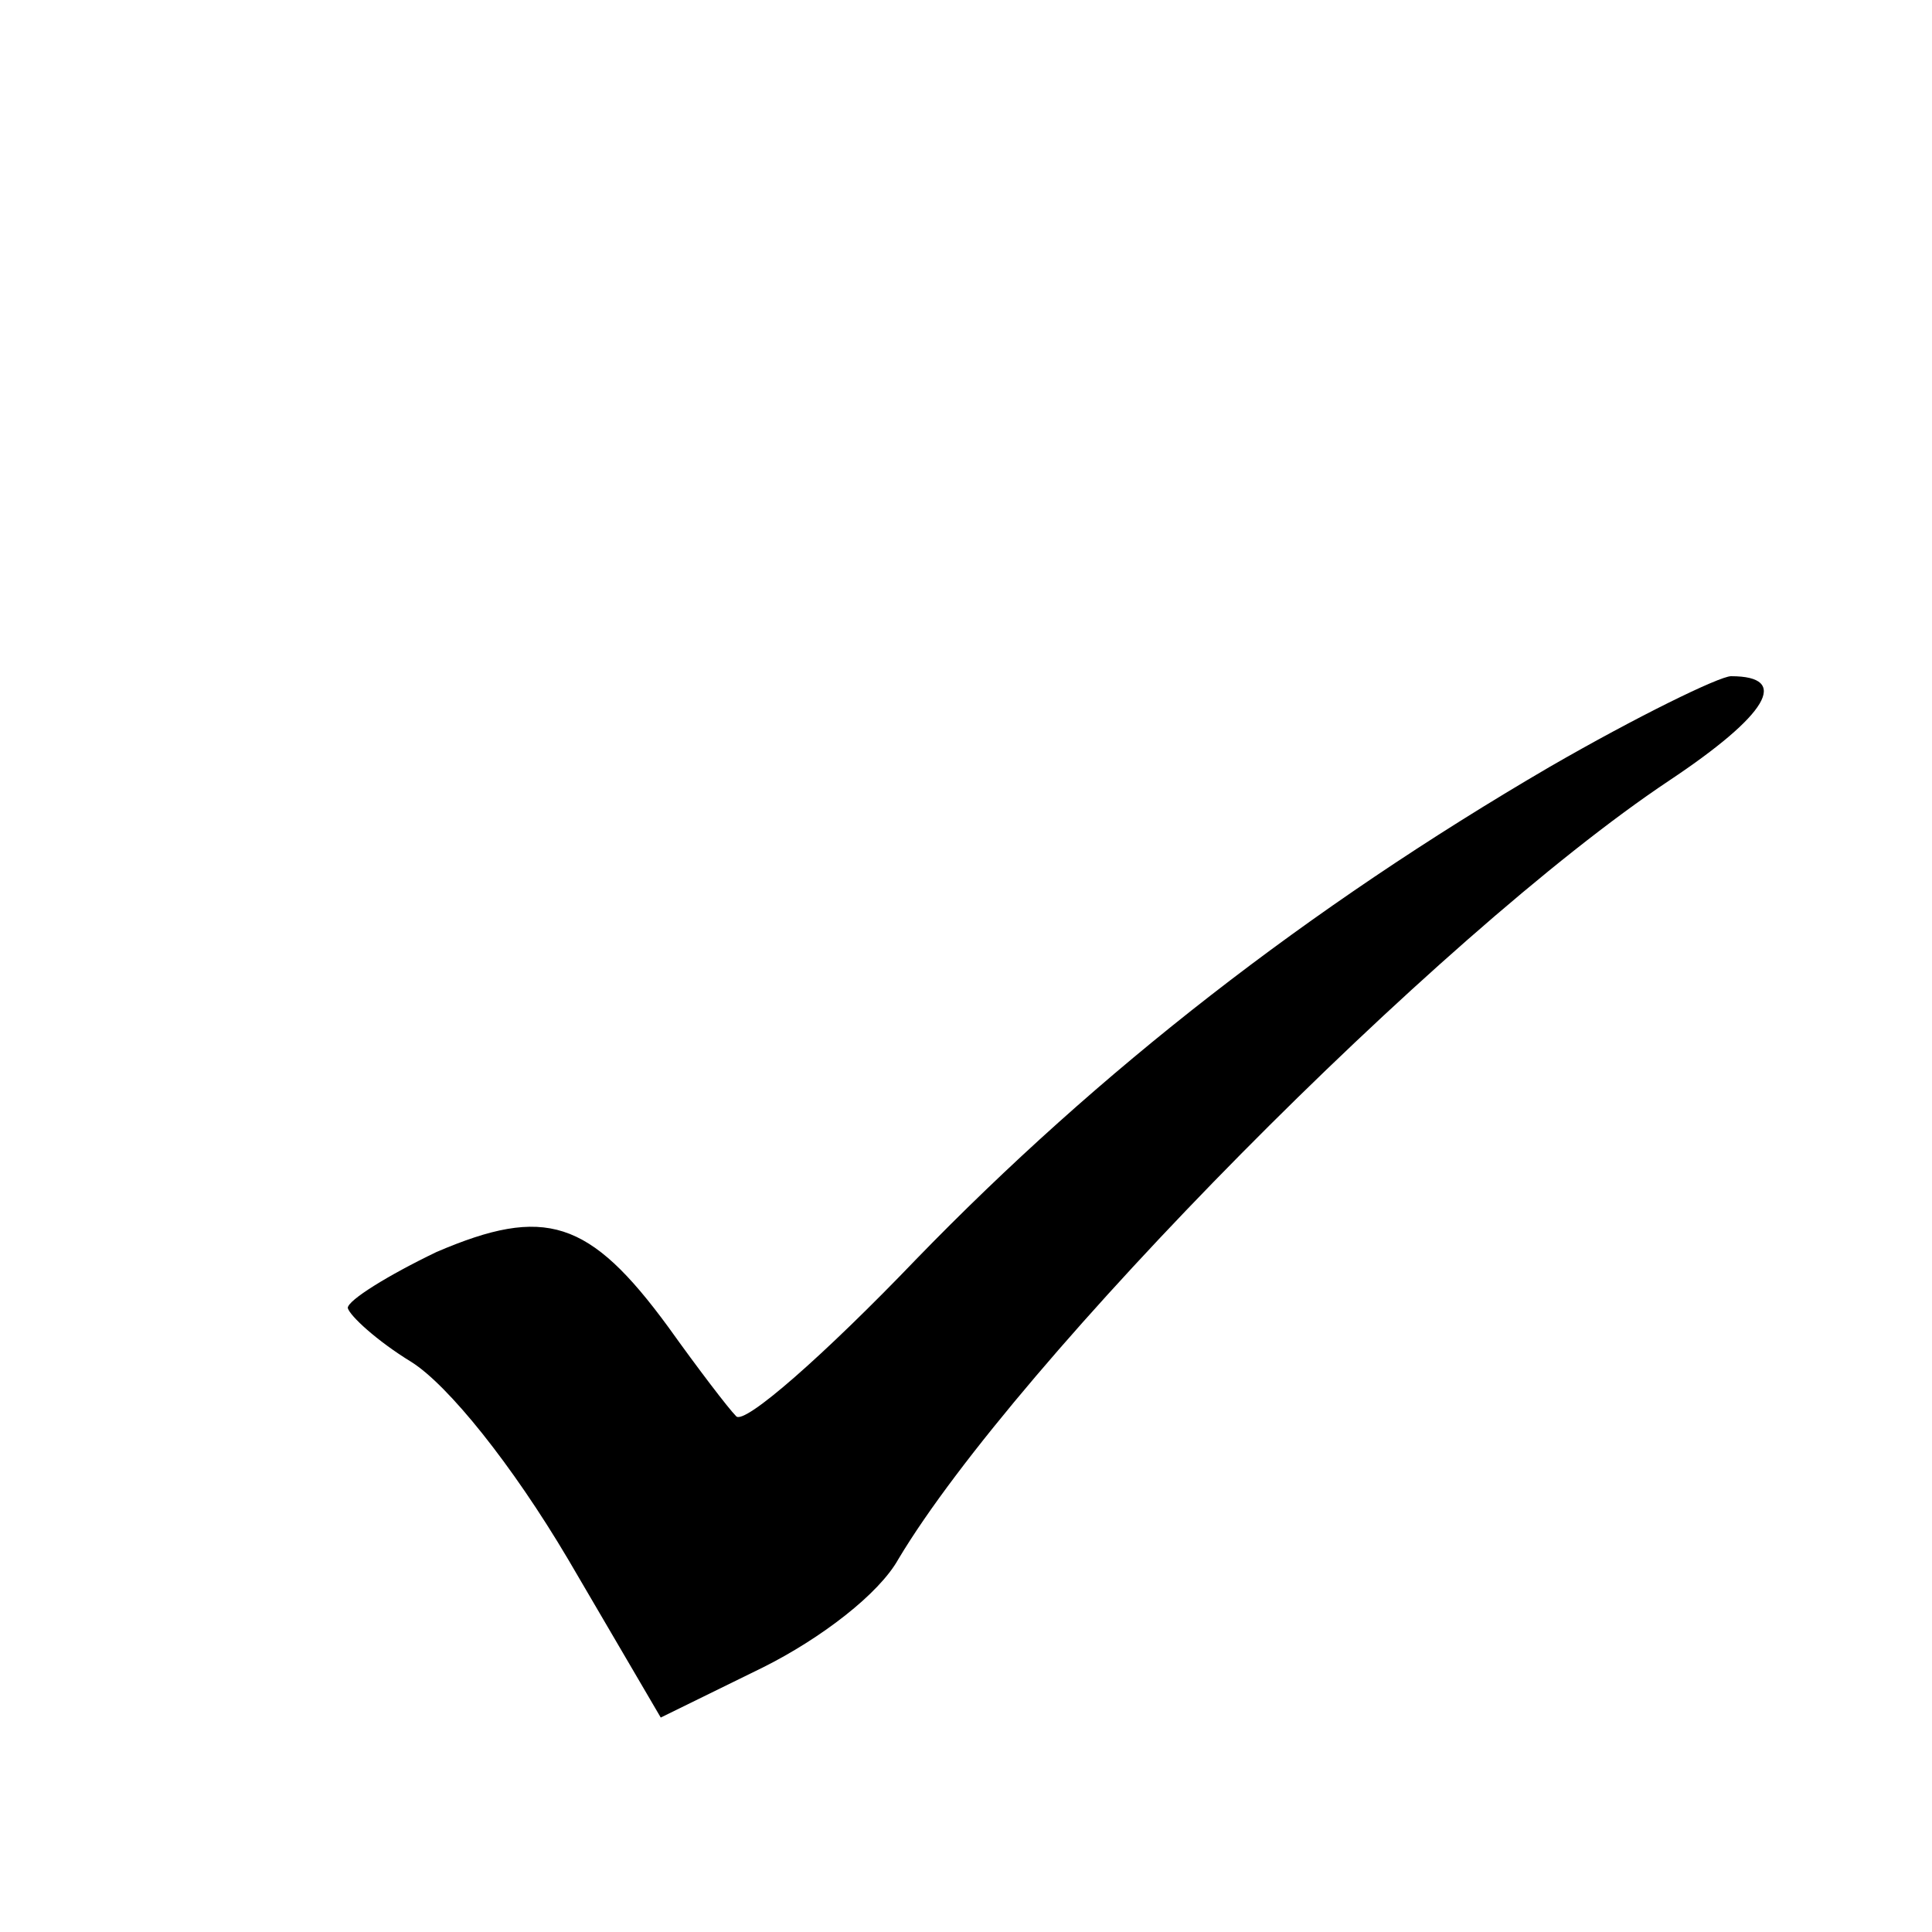<?xml version="1.0" standalone="no"?>
<!DOCTYPE svg PUBLIC "-//W3C//DTD SVG 20010904//EN"
 "http://www.w3.org/TR/2001/REC-SVG-20010904/DTD/svg10.dtd">
<svg version="1.0" xmlns="http://www.w3.org/2000/svg"
 width="100pt" height="100pt" viewBox="0 0 100 100"
 preserveAspectRatio="xMidYMid meet">
<g transform="translate(0,100) scale(0.1,-0.1)"
fill="#000000" stroke="none">
<path d="M802 603 c-125 -73 -233 -157 -328 -255 -47 -49 -89 -86 -93 -81 -4
4 -20 25 -35 46 -41 56 -64 63 -120 39 -25 -12 -46 -25 -46 -29 1 -4 15 -17
33 -28 19 -12 52 -53 81 -102 l48 -82 53 26 c30 15 60 38 70 56 61 102 279
323 399 403 51 34 63 54 32 54 -6 0 -49 -21 -94 -47z"/>
</g>
</svg>
